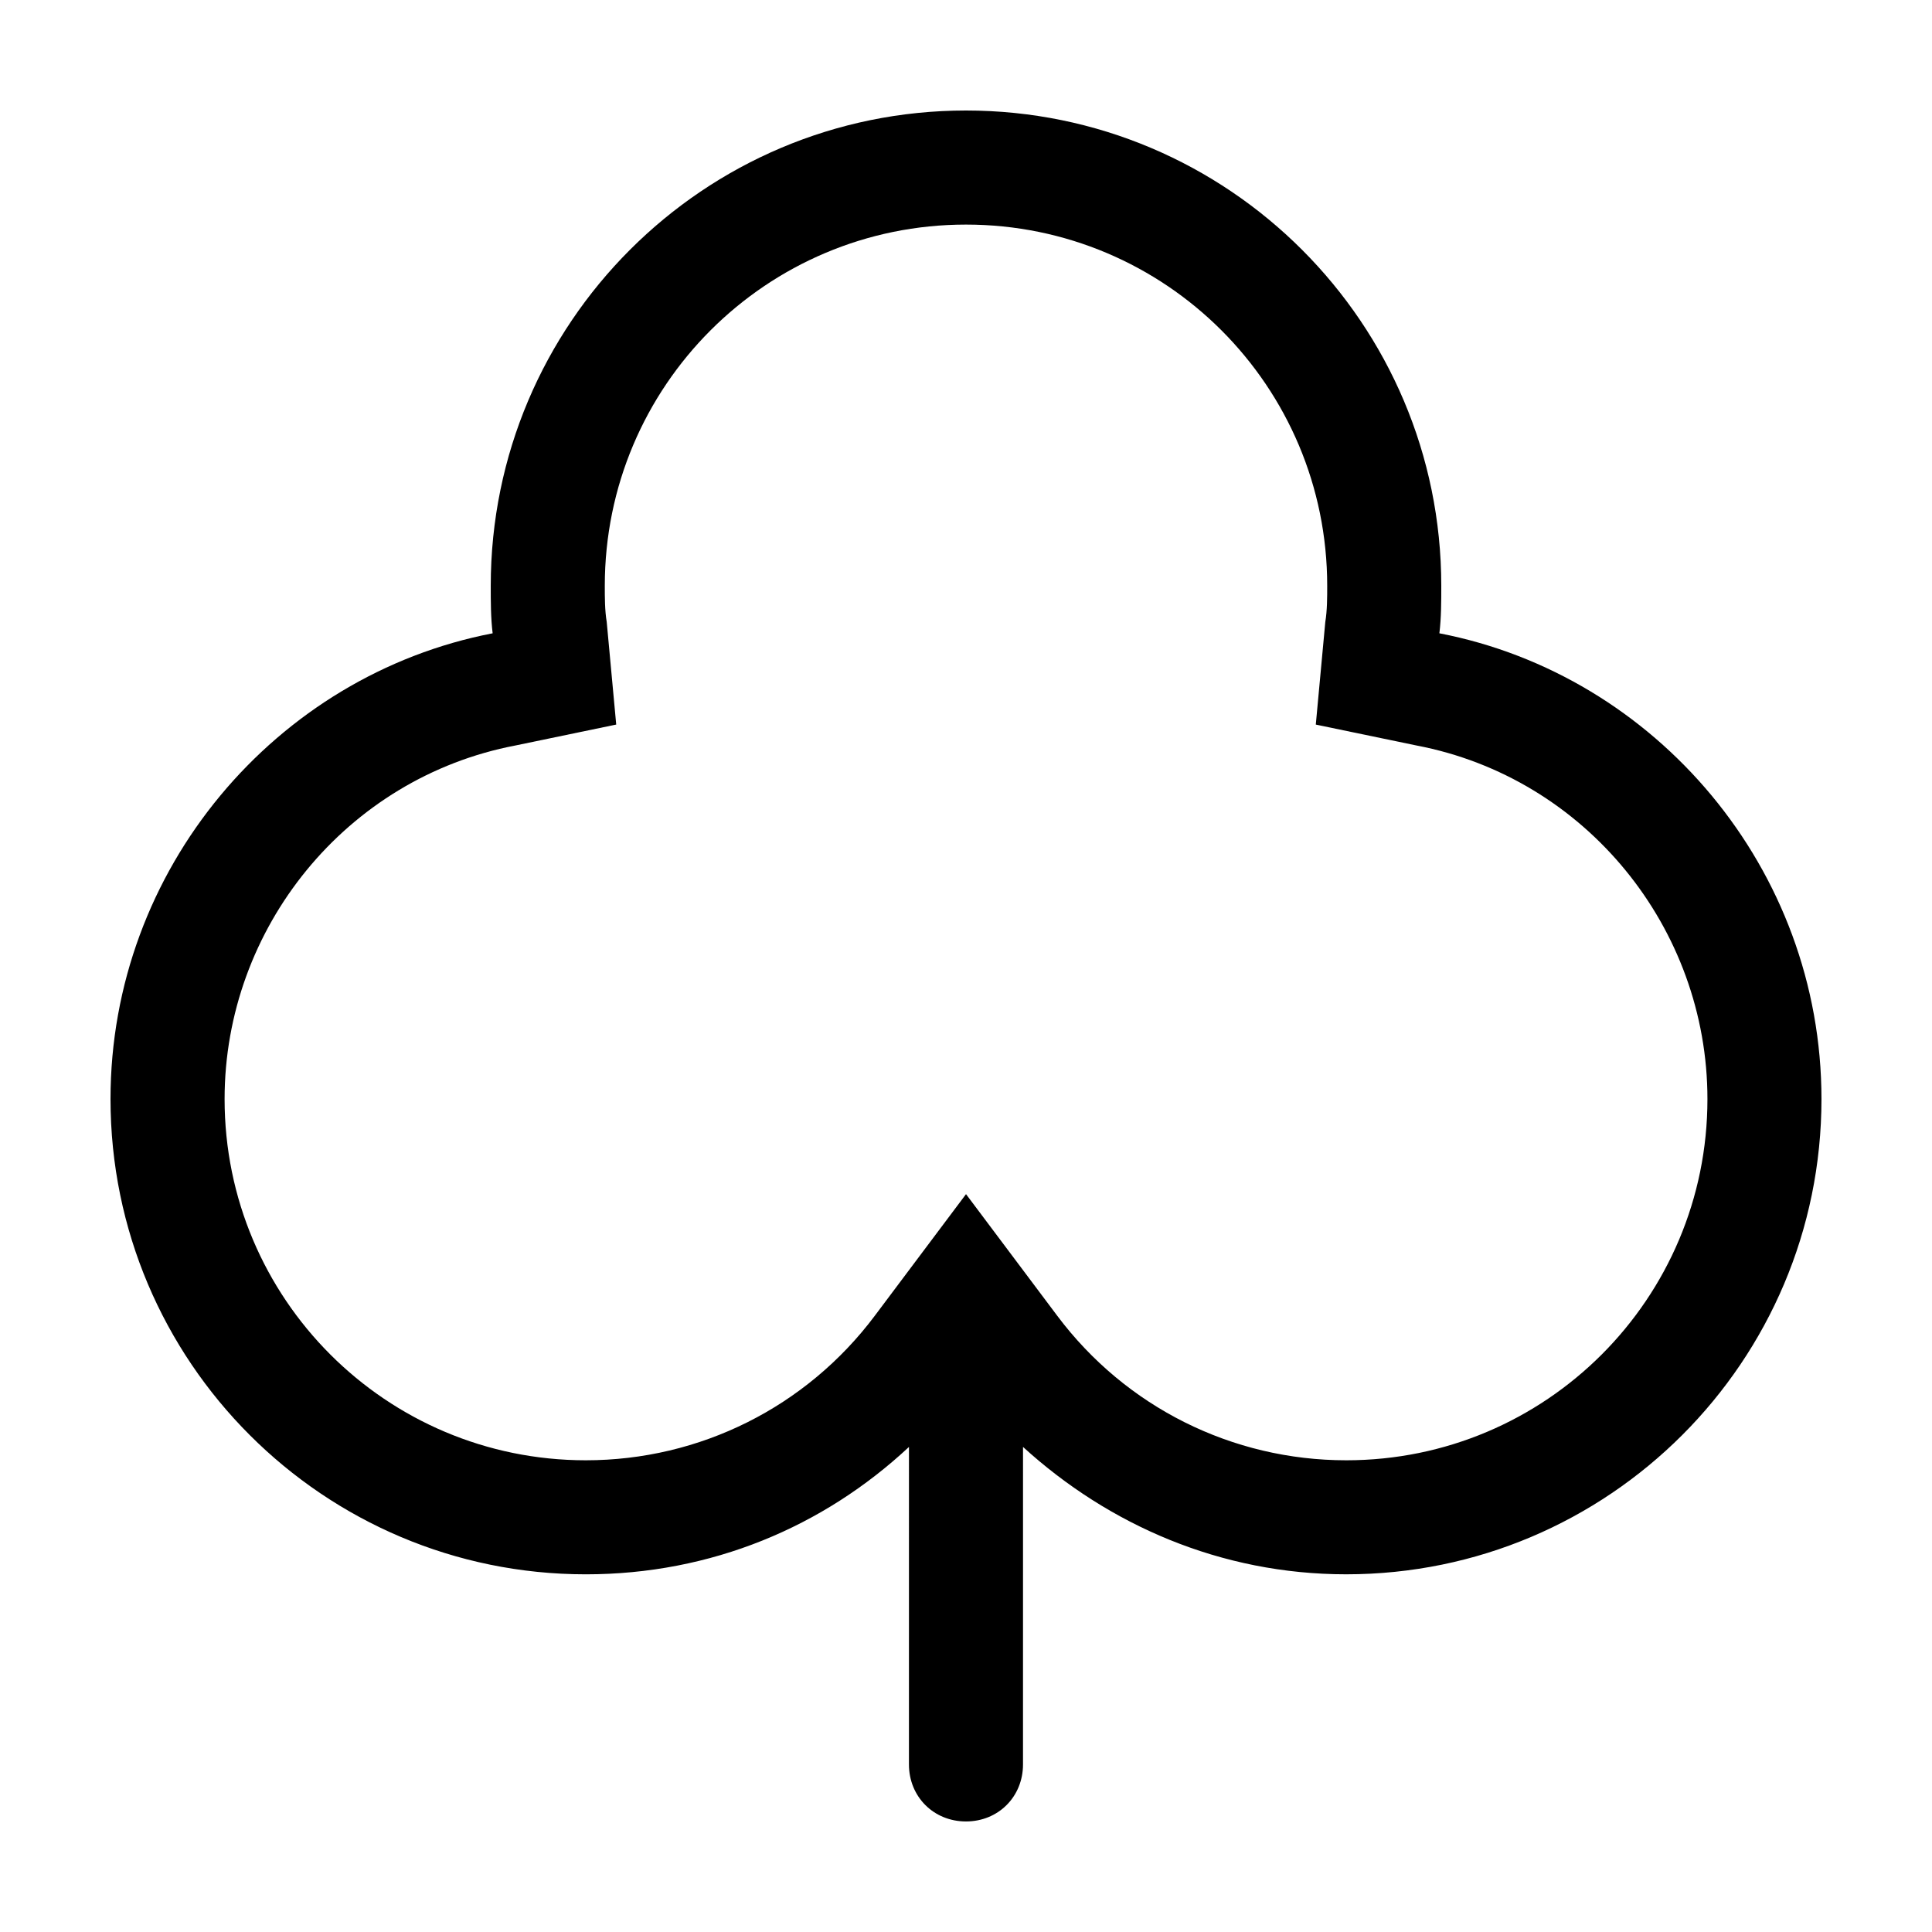 <?xml version="1.0" encoding="UTF-8"?>
<!-- Uploaded to: SVG Repo, www.svgrepo.com, Generator: SVG Repo Mixer Tools -->
<svg fill="#000000" width="800px" height="800px" version="1.1" viewBox="144 144 512 512" xmlns="http://www.w3.org/2000/svg">
 <path d="m525.45 311.83c0.504-4.031 0.504-8.566 0.504-12.594 0-69.527-56.426-125.95-125.95-125.95-69.527 0-125.95 56.426-125.95 125.95 0 4.031 0 8.566 0.504 12.594-57.434 11.082-101.27 62.473-101.27 123.43 0 69.527 56.426 125.95 125.95 125.95 33.25 0 62.977-12.594 85.648-33.754l-0.004 84.133c0 8.566 6.551 15.113 15.113 15.113 8.566 0 15.113-6.551 15.113-15.113l0.004-84.137c22.672 20.656 52.395 33.754 85.648 33.754 69.527 0 125.95-56.426 125.95-125.95-0.004-60.957-43.832-112.35-101.27-123.43zm-24.684 219.16c-30.23 0-58.441-14.105-76.578-38.289l-24.184-32.242-24.184 32.242c-18.137 24.184-46.352 38.289-76.578 38.289-52.898 0-95.723-42.824-95.723-95.723 0-45.344 32.242-85.145 77.082-93.707l26.703-5.543-2.519-27.207c-0.508-3.023-0.508-6.551-0.508-9.57 0-52.898 42.824-95.723 95.723-95.723 52.898 0 95.723 42.824 95.723 95.723 0 3.023 0 6.551-0.504 9.574l-2.519 27.207 26.703 5.543c44.844 8.559 77.086 48.359 77.086 93.703 0 52.898-42.824 95.723-95.723 95.723z"/>
</svg>
